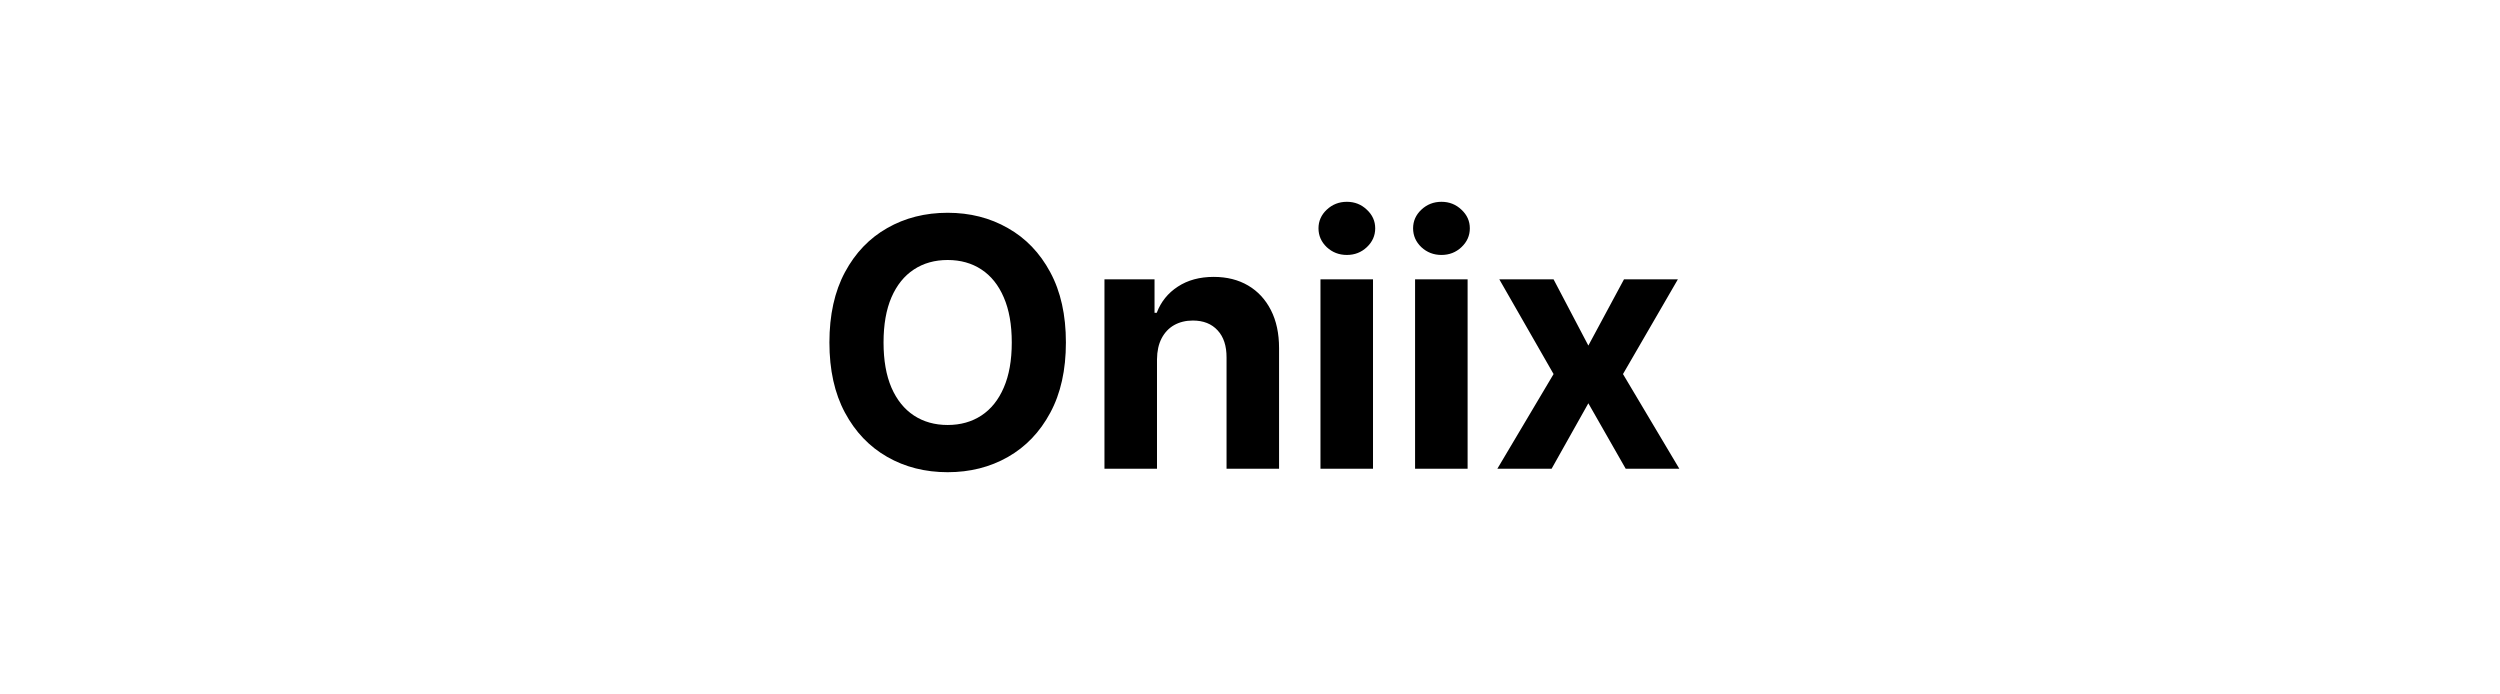 <svg width="144" height="40" viewBox="0 0 144 40" fill="none" xmlns="http://www.w3.org/2000/svg">
<path d="M61.396 19.727C61.396 21.313 61.096 22.663 60.494 23.776C59.898 24.888 59.083 25.738 58.051 26.325C57.024 26.908 55.868 27.199 54.585 27.199C53.293 27.199 52.133 26.905 51.105 26.318C50.078 25.731 49.266 24.881 48.669 23.768C48.072 22.656 47.774 21.309 47.774 19.727C47.774 18.141 48.072 16.792 48.669 15.679C49.266 14.566 50.078 13.719 51.105 13.136C52.133 12.549 53.293 12.256 54.585 12.256C55.868 12.256 57.024 12.549 58.051 13.136C59.083 13.719 59.898 14.566 60.494 15.679C61.096 16.792 61.396 18.141 61.396 19.727ZM58.278 19.727C58.278 18.7 58.124 17.833 57.817 17.128C57.514 16.422 57.085 15.887 56.531 15.523C55.977 15.158 55.329 14.976 54.585 14.976C53.842 14.976 53.193 15.158 52.639 15.523C52.085 15.887 51.654 16.422 51.347 17.128C51.044 17.833 50.892 18.7 50.892 19.727C50.892 20.755 51.044 21.621 51.347 22.327C51.654 23.032 52.085 23.567 52.639 23.932C53.193 24.296 53.842 24.479 54.585 24.479C55.329 24.479 55.977 24.296 56.531 23.932C57.085 23.567 57.514 23.032 57.817 22.327C58.124 21.621 58.278 20.755 58.278 19.727ZM66.643 20.693V27H63.617V16.091H66.501V18.016H66.629C66.87 17.381 67.275 16.879 67.843 16.51C68.412 16.136 69.1 15.949 69.91 15.949C70.668 15.949 71.328 16.115 71.892 16.446C72.455 16.777 72.893 17.251 73.206 17.866C73.518 18.477 73.674 19.206 73.674 20.054V27H70.649V20.594C70.653 19.926 70.483 19.405 70.137 19.031C69.792 18.652 69.316 18.463 68.71 18.463C68.303 18.463 67.943 18.551 67.63 18.726C67.323 18.901 67.081 19.157 66.906 19.493C66.735 19.824 66.648 20.224 66.643 20.693ZM76.059 27V16.091H79.085V27H76.059ZM77.579 14.685C77.129 14.685 76.743 14.536 76.421 14.237C76.104 13.934 75.945 13.572 75.945 13.151C75.945 12.734 76.104 12.376 76.421 12.078C76.743 11.775 77.129 11.624 77.579 11.624C78.029 11.624 78.412 11.775 78.729 12.078C79.051 12.376 79.212 12.734 79.212 13.151C79.212 13.572 79.051 13.934 78.729 14.237C78.412 14.536 78.029 14.685 77.579 14.685ZM81.508 27V16.091H84.534V27H81.508ZM83.028 14.685C82.578 14.685 82.192 14.536 81.87 14.237C81.553 13.934 81.394 13.572 81.394 13.151C81.394 12.734 81.553 12.376 81.87 12.078C82.192 11.775 82.578 11.624 83.028 11.624C83.478 11.624 83.861 11.775 84.179 12.078C84.501 12.376 84.662 12.734 84.662 13.151C84.662 13.572 84.501 13.934 84.179 14.237C83.861 14.536 83.478 14.685 83.028 14.685ZM89.486 16.091L91.489 19.905L93.541 16.091H96.645L93.484 21.546L96.73 27H93.641L91.489 23.229L89.372 27H86.247L89.486 21.546L86.361 16.091H89.486Z" fill="black"/>
</svg>
